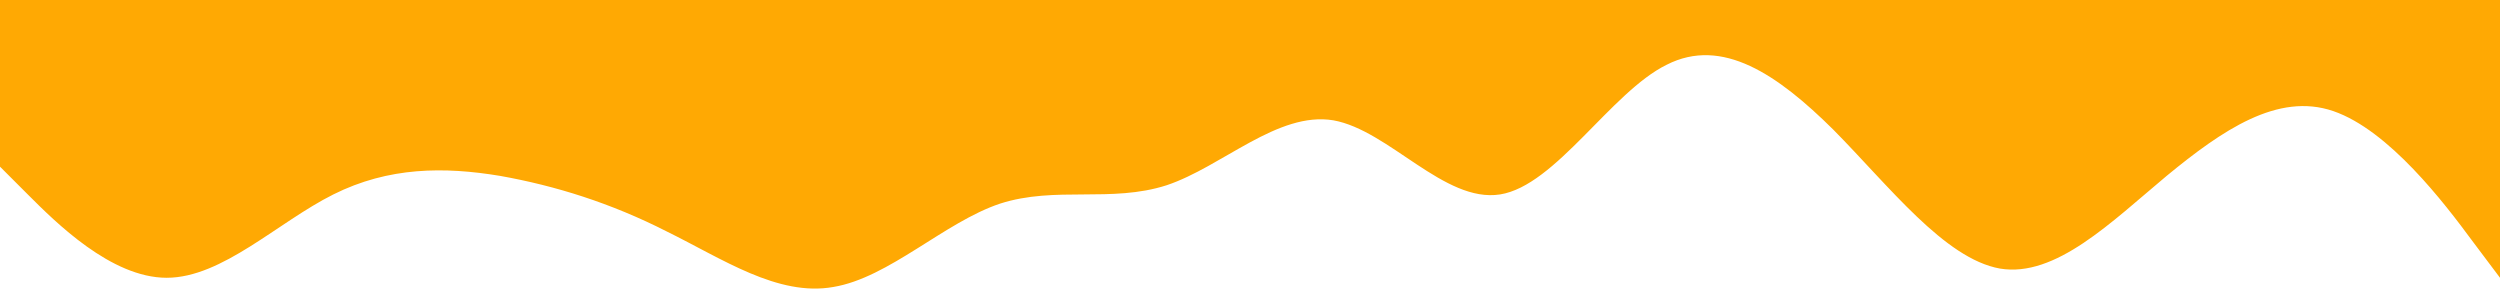 <svg width="1440" height="167" viewBox="0 0 1440 167" fill="none" xmlns="http://www.w3.org/2000/svg">
<path d="M1440 160L1424 138.7C1408 117 1376 75 1344 64C1312 53 1280 75 1248 101.3C1216 128 1184 160 1152 154.7C1120 149 1088 107 1056 74.7C1024 43 992 21 960 37.3C928 53 896 107 864 112C832 117 800 75 768 69.3C736 64 704 96 672 106.7C640 117 608 107 576 117.3C544 128 512 160 480 165.3C448 171 416 149 384 133.3C352 117 320 107 288 101.3C256 96 224 96 192 112C160 128 128 160 96 160C64 160 32 128 16 112L0 96V1.52588e-05H16C32 1.52588e-05 64 1.52588e-05 96 1.52588e-05C128 1.52588e-05 160 1.52588e-05 192 1.52588e-05C224 1.52588e-05 256 1.52588e-05 288 1.52588e-05C320 1.52588e-05 352 1.52588e-05 384 1.52588e-05C416 1.52588e-05 448 1.52588e-05 480 1.52588e-05C512 1.52588e-05 544 1.52588e-05 576 1.52588e-05C608 1.52588e-05 640 1.52588e-05 672 1.52588e-05C704 1.52588e-05 736 1.52588e-05 768 1.52588e-05C800 1.52588e-05 832 1.52588e-05 864 1.52588e-05C896 1.52588e-05 928 1.52588e-05 960 1.52588e-05C992 1.52588e-05 1024 1.52588e-05 1056 1.52588e-05C1088 1.52588e-05 1120 1.52588e-05 1152 1.52588e-05C1184 1.52588e-05 1216 1.52588e-05 1248 1.52588e-05C1280 1.52588e-05 1312 1.52588e-05 1344 1.52588e-05C1376 1.52588e-05 1408 1.52588e-05 1424 1.52588e-05H1440V160Z" fill="#FFA903"/>
</svg>
